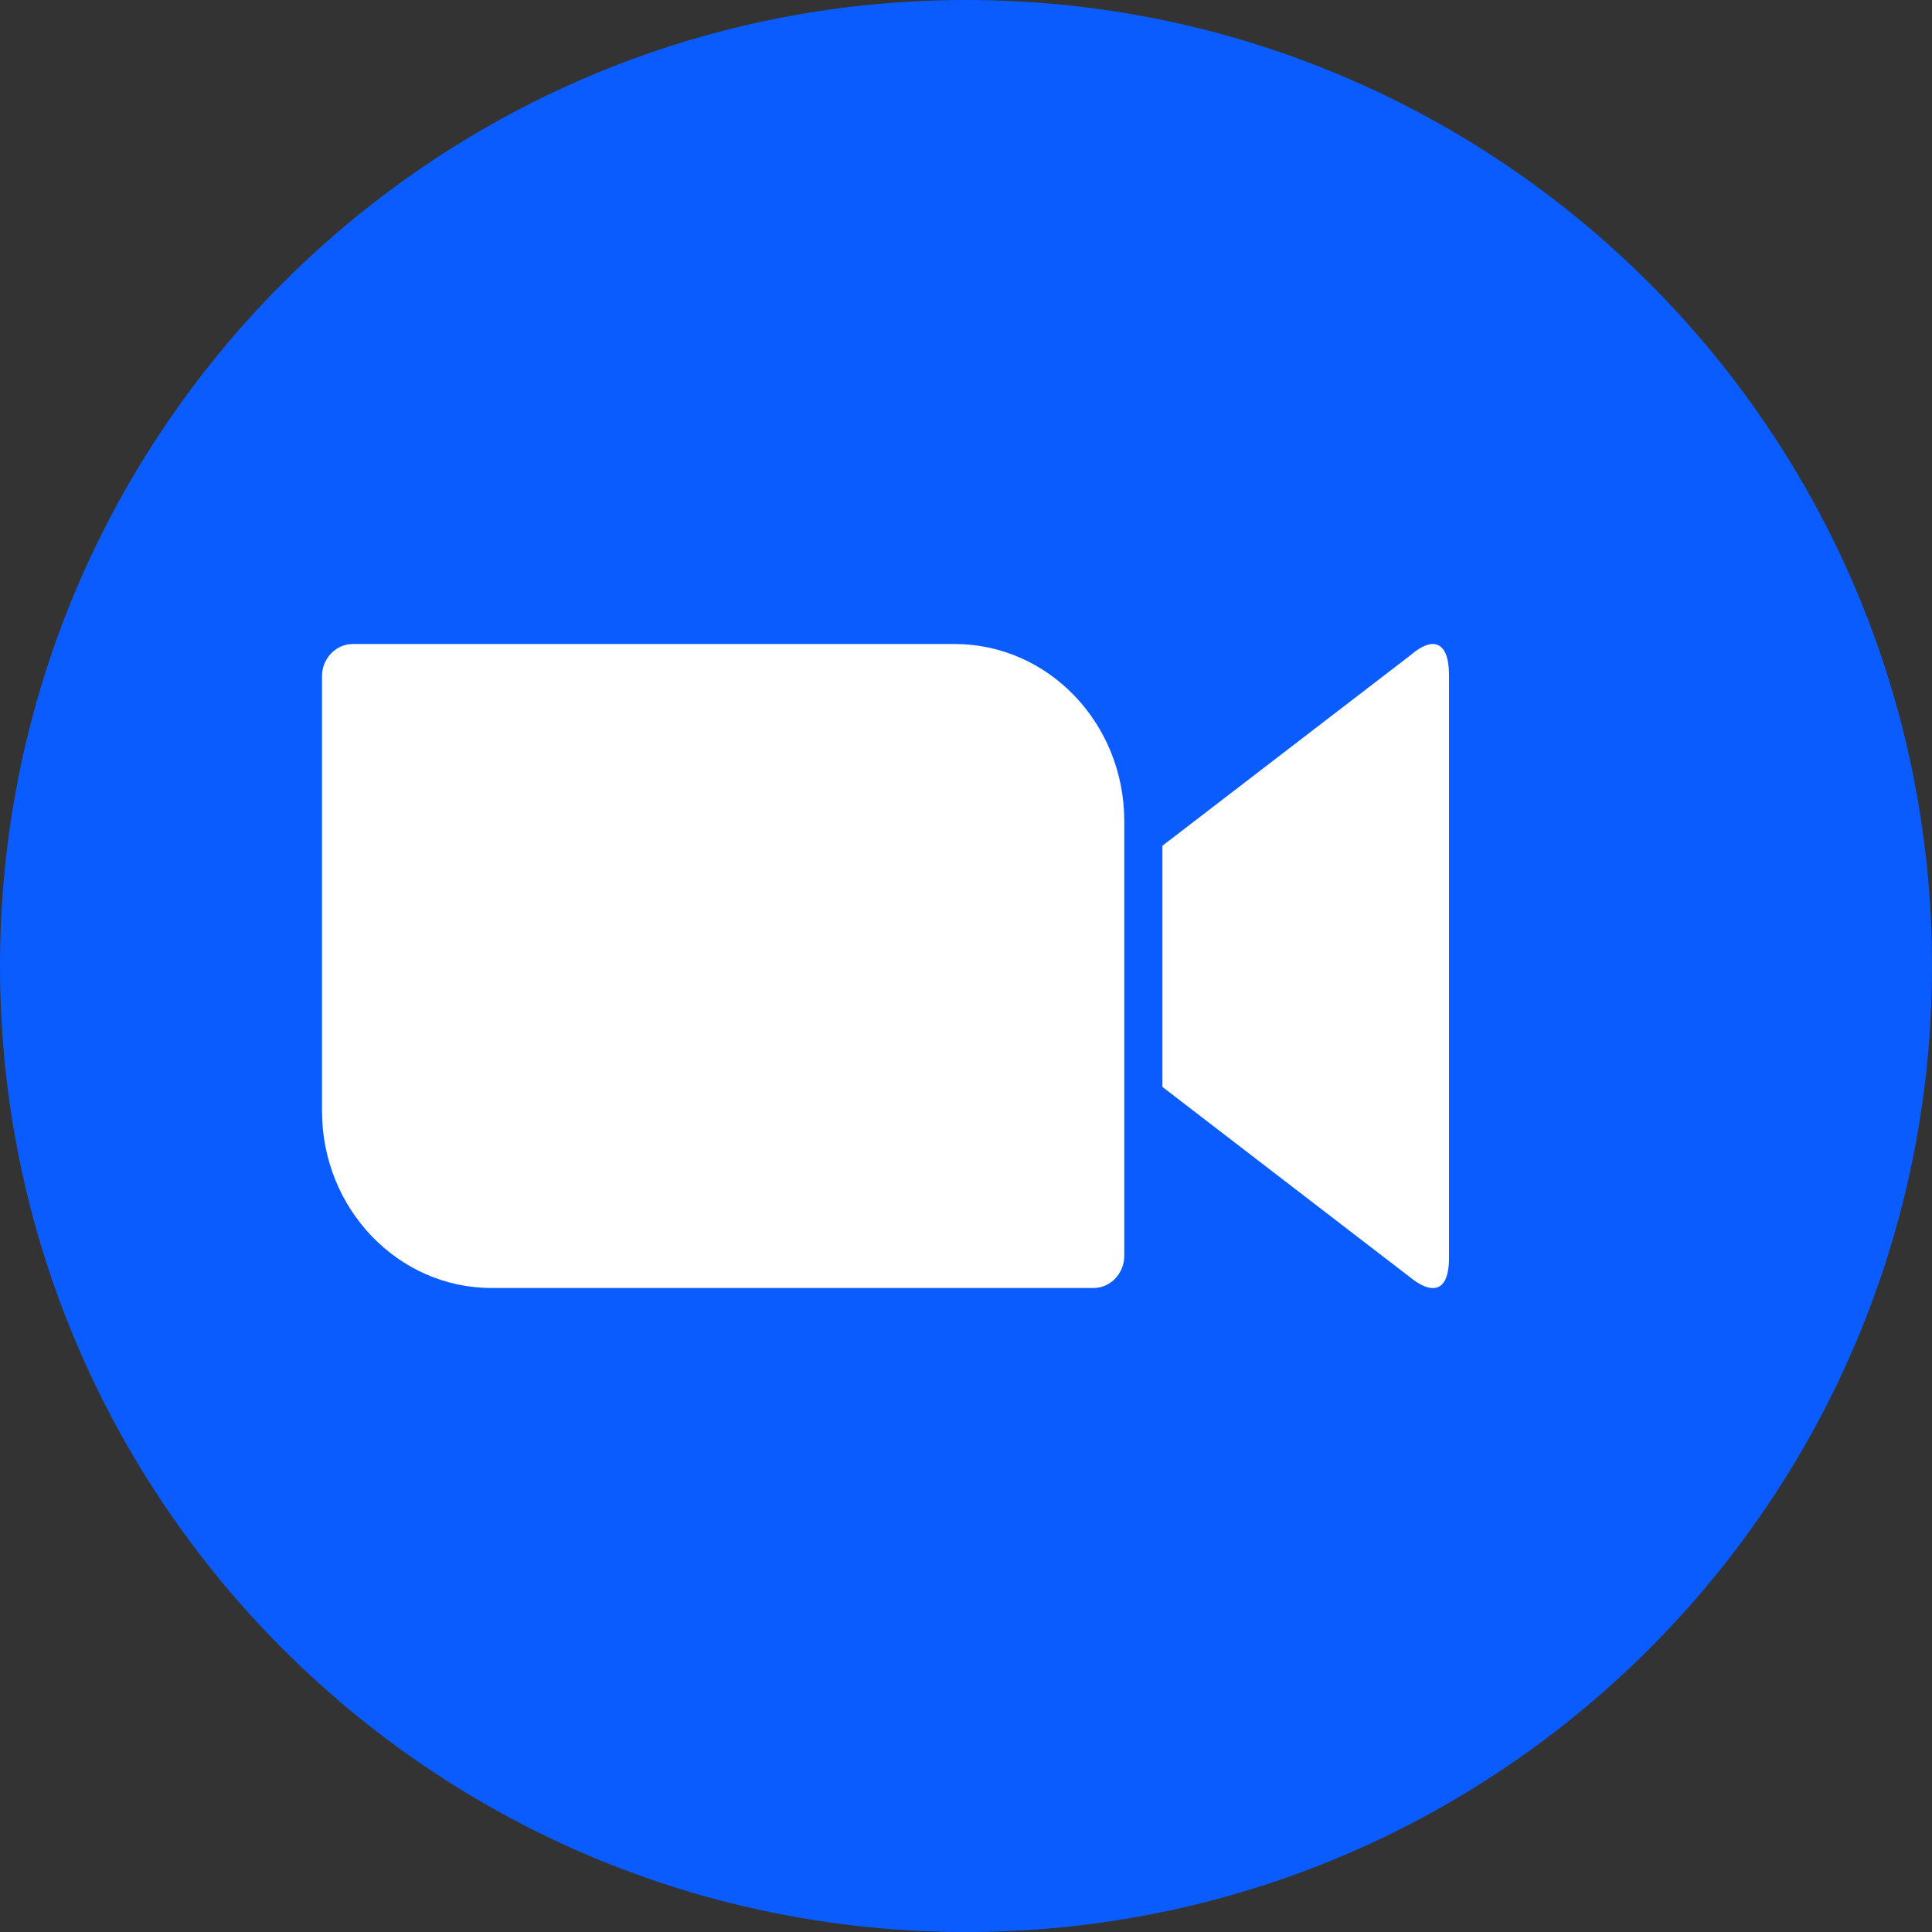 <?xml version="1.0" encoding="UTF-8"?> <svg xmlns="http://www.w3.org/2000/svg" width="12" height="12" viewBox="0 0 12 12" fill="none"><rect x="0" y="0" width="12" height="12" fill="#333333" stroke="none"/><g clip-path="url(#clip0_333_1183)"><path d="M6 12C9.314 12 12 9.314 12 6C12 2.686 9.314 0 6 0C2.686 0 0 2.686 0 6C0 9.314 2.686 12 6 12Z" fill="#0B5CFF"></path><path fill-rule="evenodd" clip-rule="evenodd" d="M8.763 4.068L7.22 5.253V6.751L8.763 7.937C8.872 8.025 9 8.052 9 7.812V4.193C9 3.979 8.897 3.952 8.763 4.068ZM2 6.9V4.2C2 4.09 2.086 4 2.192 4H5.929C6.511 4 6.983 4.492 6.983 5.1V7.8C6.983 7.91 6.897 8 6.792 8H3.054C2.472 8 2 7.508 2 6.9Z" fill="white"></path></g><defs><clipPath id="clip0_333_1183"><rect width="12" height="12" fill="white"></rect></clipPath></defs></svg> 